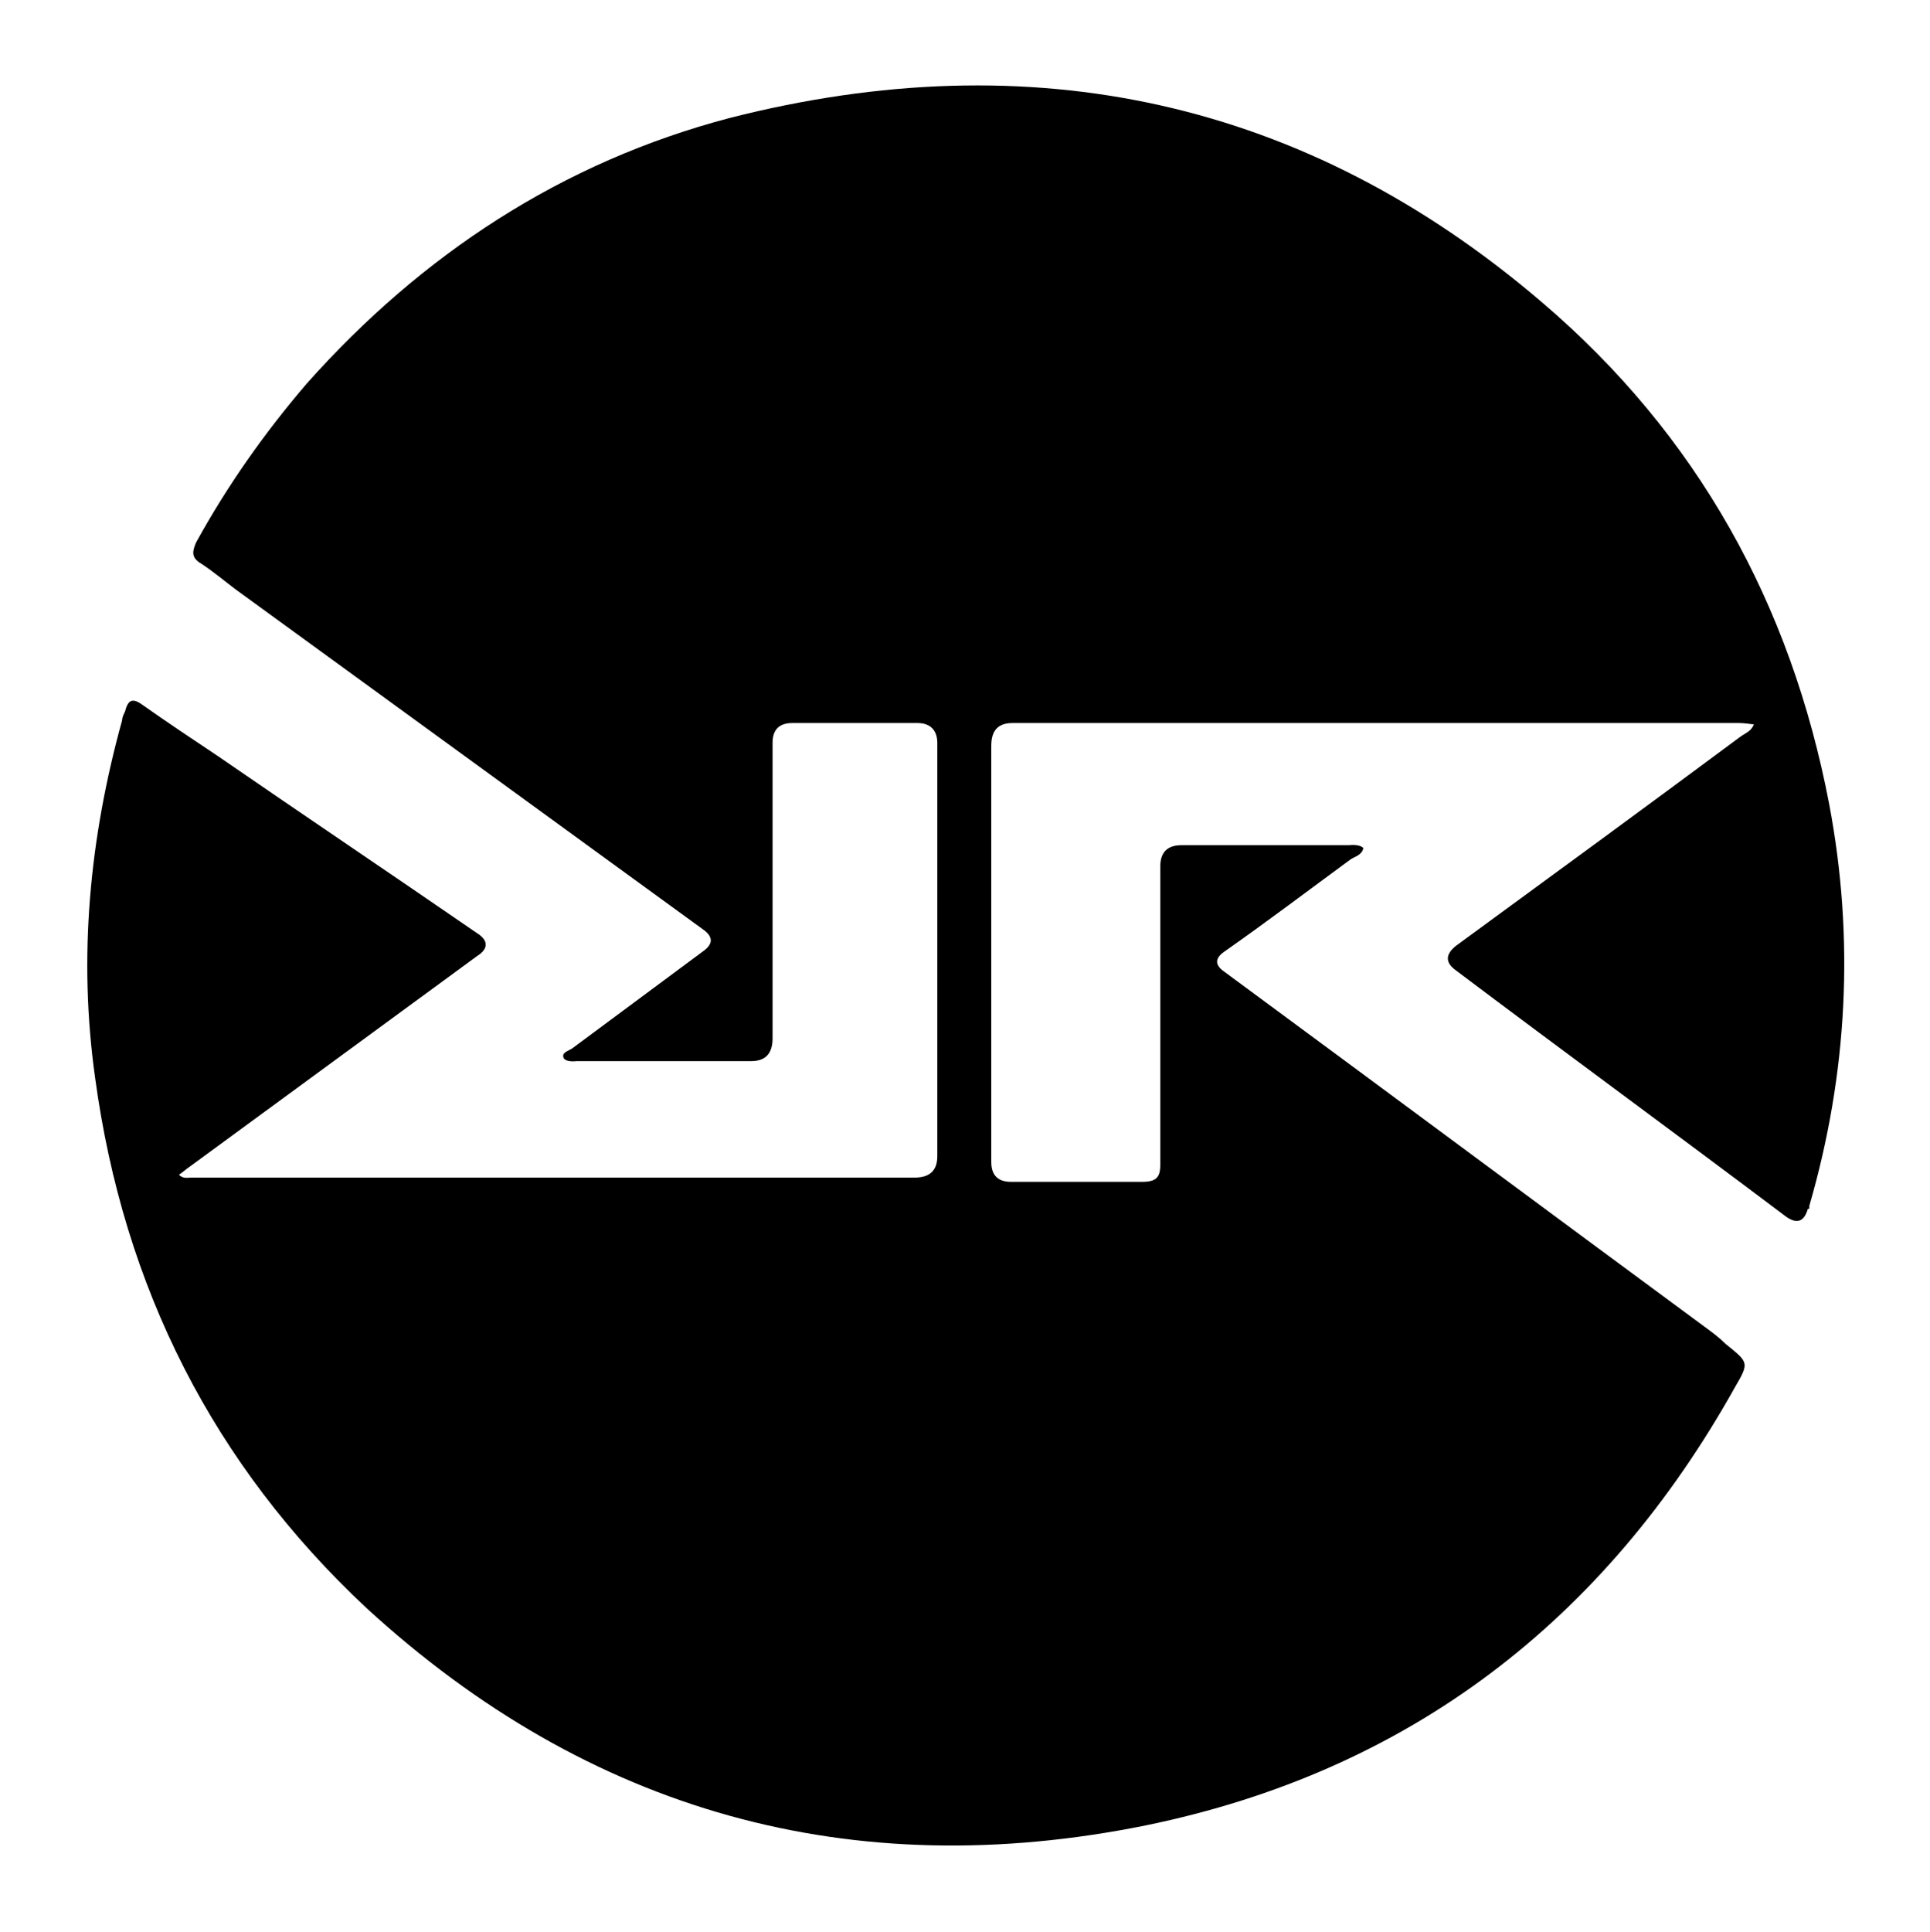 <?xml version="1.0" encoding="UTF-8"?><svg id="Layer_1" xmlns="http://www.w3.org/2000/svg" viewBox="0 0 13.59 13.6"><path d="M12.73,8.51q-.04,.14-.16,.05c-.77-.58-1.55-1.15-2.32-1.73q-.11-.08,0-.17c.67-.49,1.34-.98,2-1.47,.04-.03,.08-.04,.1-.09h0s-.07-.01-.1-.01H7.13c-.1,0-.15,.05-.15,.16v2.93q0,.14,.14,.14h.92c.1,0,.13-.03,.13-.12v-2.1q0-.15,.15-.15h1.18s.07-.01,.1,.02c-.01,.05-.06,.06-.09,.08-.3,.22-.59,.44-.89,.65q-.1,.07,0,.14c1.14,.84,2.27,1.68,3.41,2.52,.04,.03,.08,.06,.12,.1,.16,.13,.17,.13,.07,.3-.92,1.65-2.3,2.71-4.15,3.09-2.07,.42-3.92-.09-5.49-1.53-1.08-1.01-1.71-2.26-1.91-3.73-.12-.85-.04-1.69,.19-2.52,0-.02,.01-.04,.02-.06,.02-.08,.05-.1,.12-.05,.17,.12,.35,.24,.53,.36,.61,.42,1.22,.83,1.83,1.25,.08,.05,.08,.11,0,.16-.67,.49-1.35,.99-2.02,1.48-.03,.02-.05,.04-.08,.06,.03,.03,.06,.02,.09,.02H6.44q.16,0,.16-.15v-2.91c0-.09-.05-.14-.14-.14h-.88q-.14,0-.14,.14v2.08q0,.16-.15,.16h-1.23s-.07,.01-.09-.02c-.02-.04,.03-.05,.06-.07,.31-.23,.62-.46,.93-.69q.09-.07,0-.14c-1.1-.8-2.2-1.6-3.3-2.4-.08-.06-.15-.12-.24-.18-.07-.04-.07-.08-.04-.15,.22-.4,.48-.77,.78-1.12,.81-.91,1.8-1.56,2.98-1.87,2.12-.54,4.05-.13,5.72,1.3,1.09,.93,1.75,2.12,2.02,3.53,.18,.95,.13,1.9-.14,2.83v.02Z"/></svg>
